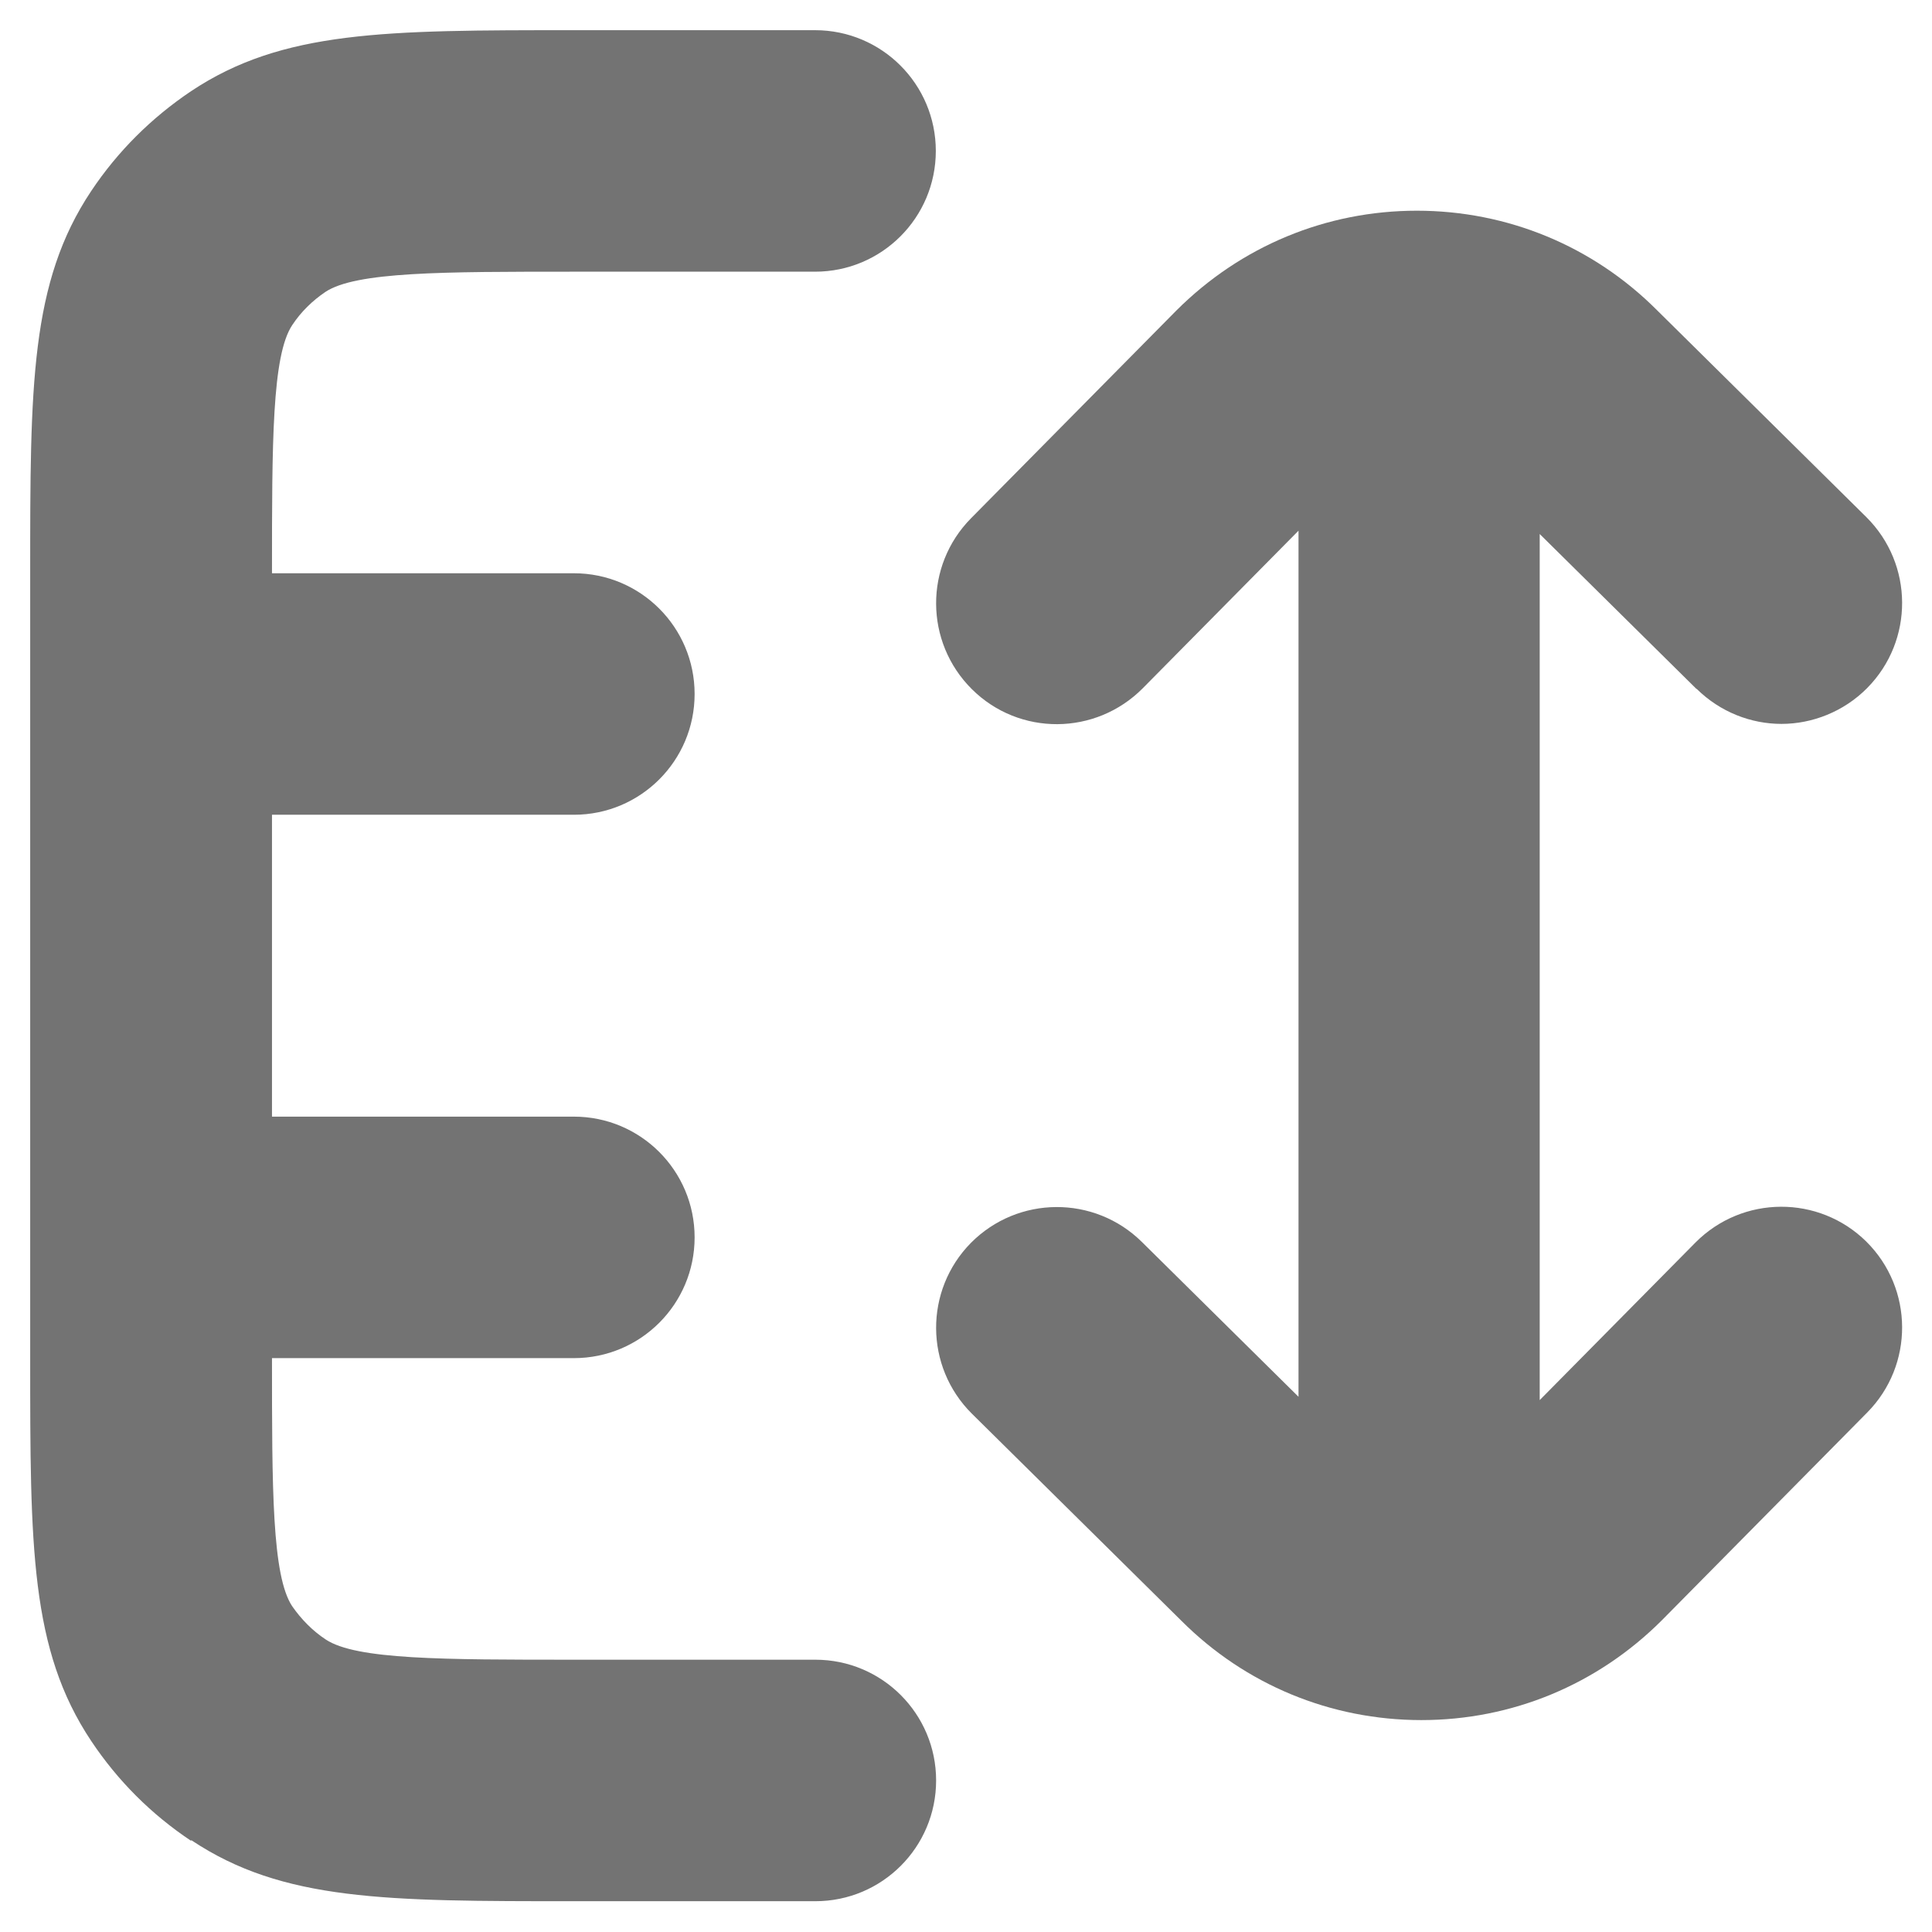 <svg width="64" height="64" viewBox="0 0 64 64" fill="none" xmlns="http://www.w3.org/2000/svg">
<g clip-path="url(#clip0_946_1925)">
<path d="M6.34 60.96C9.37 62.98 12.79 62.98 19.01 62.98H27.01C29.22 62.98 31.01 61.19 31.01 58.98C31.01 56.77 29.22 54.98 27.01 54.98H19.01C14.67 54.98 11.8 54.98 10.79 54.31C10.35 54.02 9.98 53.64 9.68 53.21C9.01 52.2 9.01 49.33 9.01 44.99H19.01C21.22 44.99 23.01 43.2 23.01 40.99C23.01 38.78 21.22 36.99 19.01 36.99H9.01V26.99H19.01C21.22 26.99 23.01 25.2 23.01 22.99C23.01 20.78 21.22 18.99 19.01 18.99H9.01C9.01 14.65 9.01 11.78 9.68 10.77C9.97 10.33 10.35 9.96 10.78 9.67C11.79 9 14.66 9 19 9H27C29.21 9 31 7.21 31 5C31 2.79 29.21 1 27 1H19C12.78 1 9.36 1 6.33 3.02C5.02 3.9 3.9 5.01 3.02 6.33C1 9.36 1 12.78 1 19V45C1 51.22 1 54.64 3.02 57.67C3.9 58.99 5.01 60.1 6.33 60.98V60.96H6.34Z" fill="#737373"/>
<path d="M56.205 22.82C56.985 23.59 58.005 23.98 59.015 23.98C60.025 23.98 61.075 23.58 61.855 22.79C63.405 21.22 63.395 18.69 61.825 17.13L54.885 10.27C52.765 8.15 49.935 6.98 46.935 6.98C43.935 6.98 41.105 8.15 38.965 10.29L32.165 17.17C30.615 18.74 30.625 21.27 32.195 22.83C33.765 24.39 36.295 24.37 37.855 22.8L43.015 17.58V46.27L37.825 41.14C36.255 39.59 33.725 39.6 32.165 41.17C30.615 42.74 30.625 45.27 32.195 46.83L39.135 53.69C41.255 55.81 44.085 56.98 47.085 56.98C50.085 56.98 52.915 55.81 55.055 53.67L61.855 46.79C63.405 45.22 63.395 42.69 61.825 41.13C60.255 39.58 57.725 39.59 56.165 41.16L51.005 46.38V17.69L56.195 22.82H56.205Z" fill="#737373"/>
</g>
<defs>
<clipPath id="clip0_946_1925">
<rect width="64" height="64" fill="white"/>
</clipPath>
</defs>
</svg>
